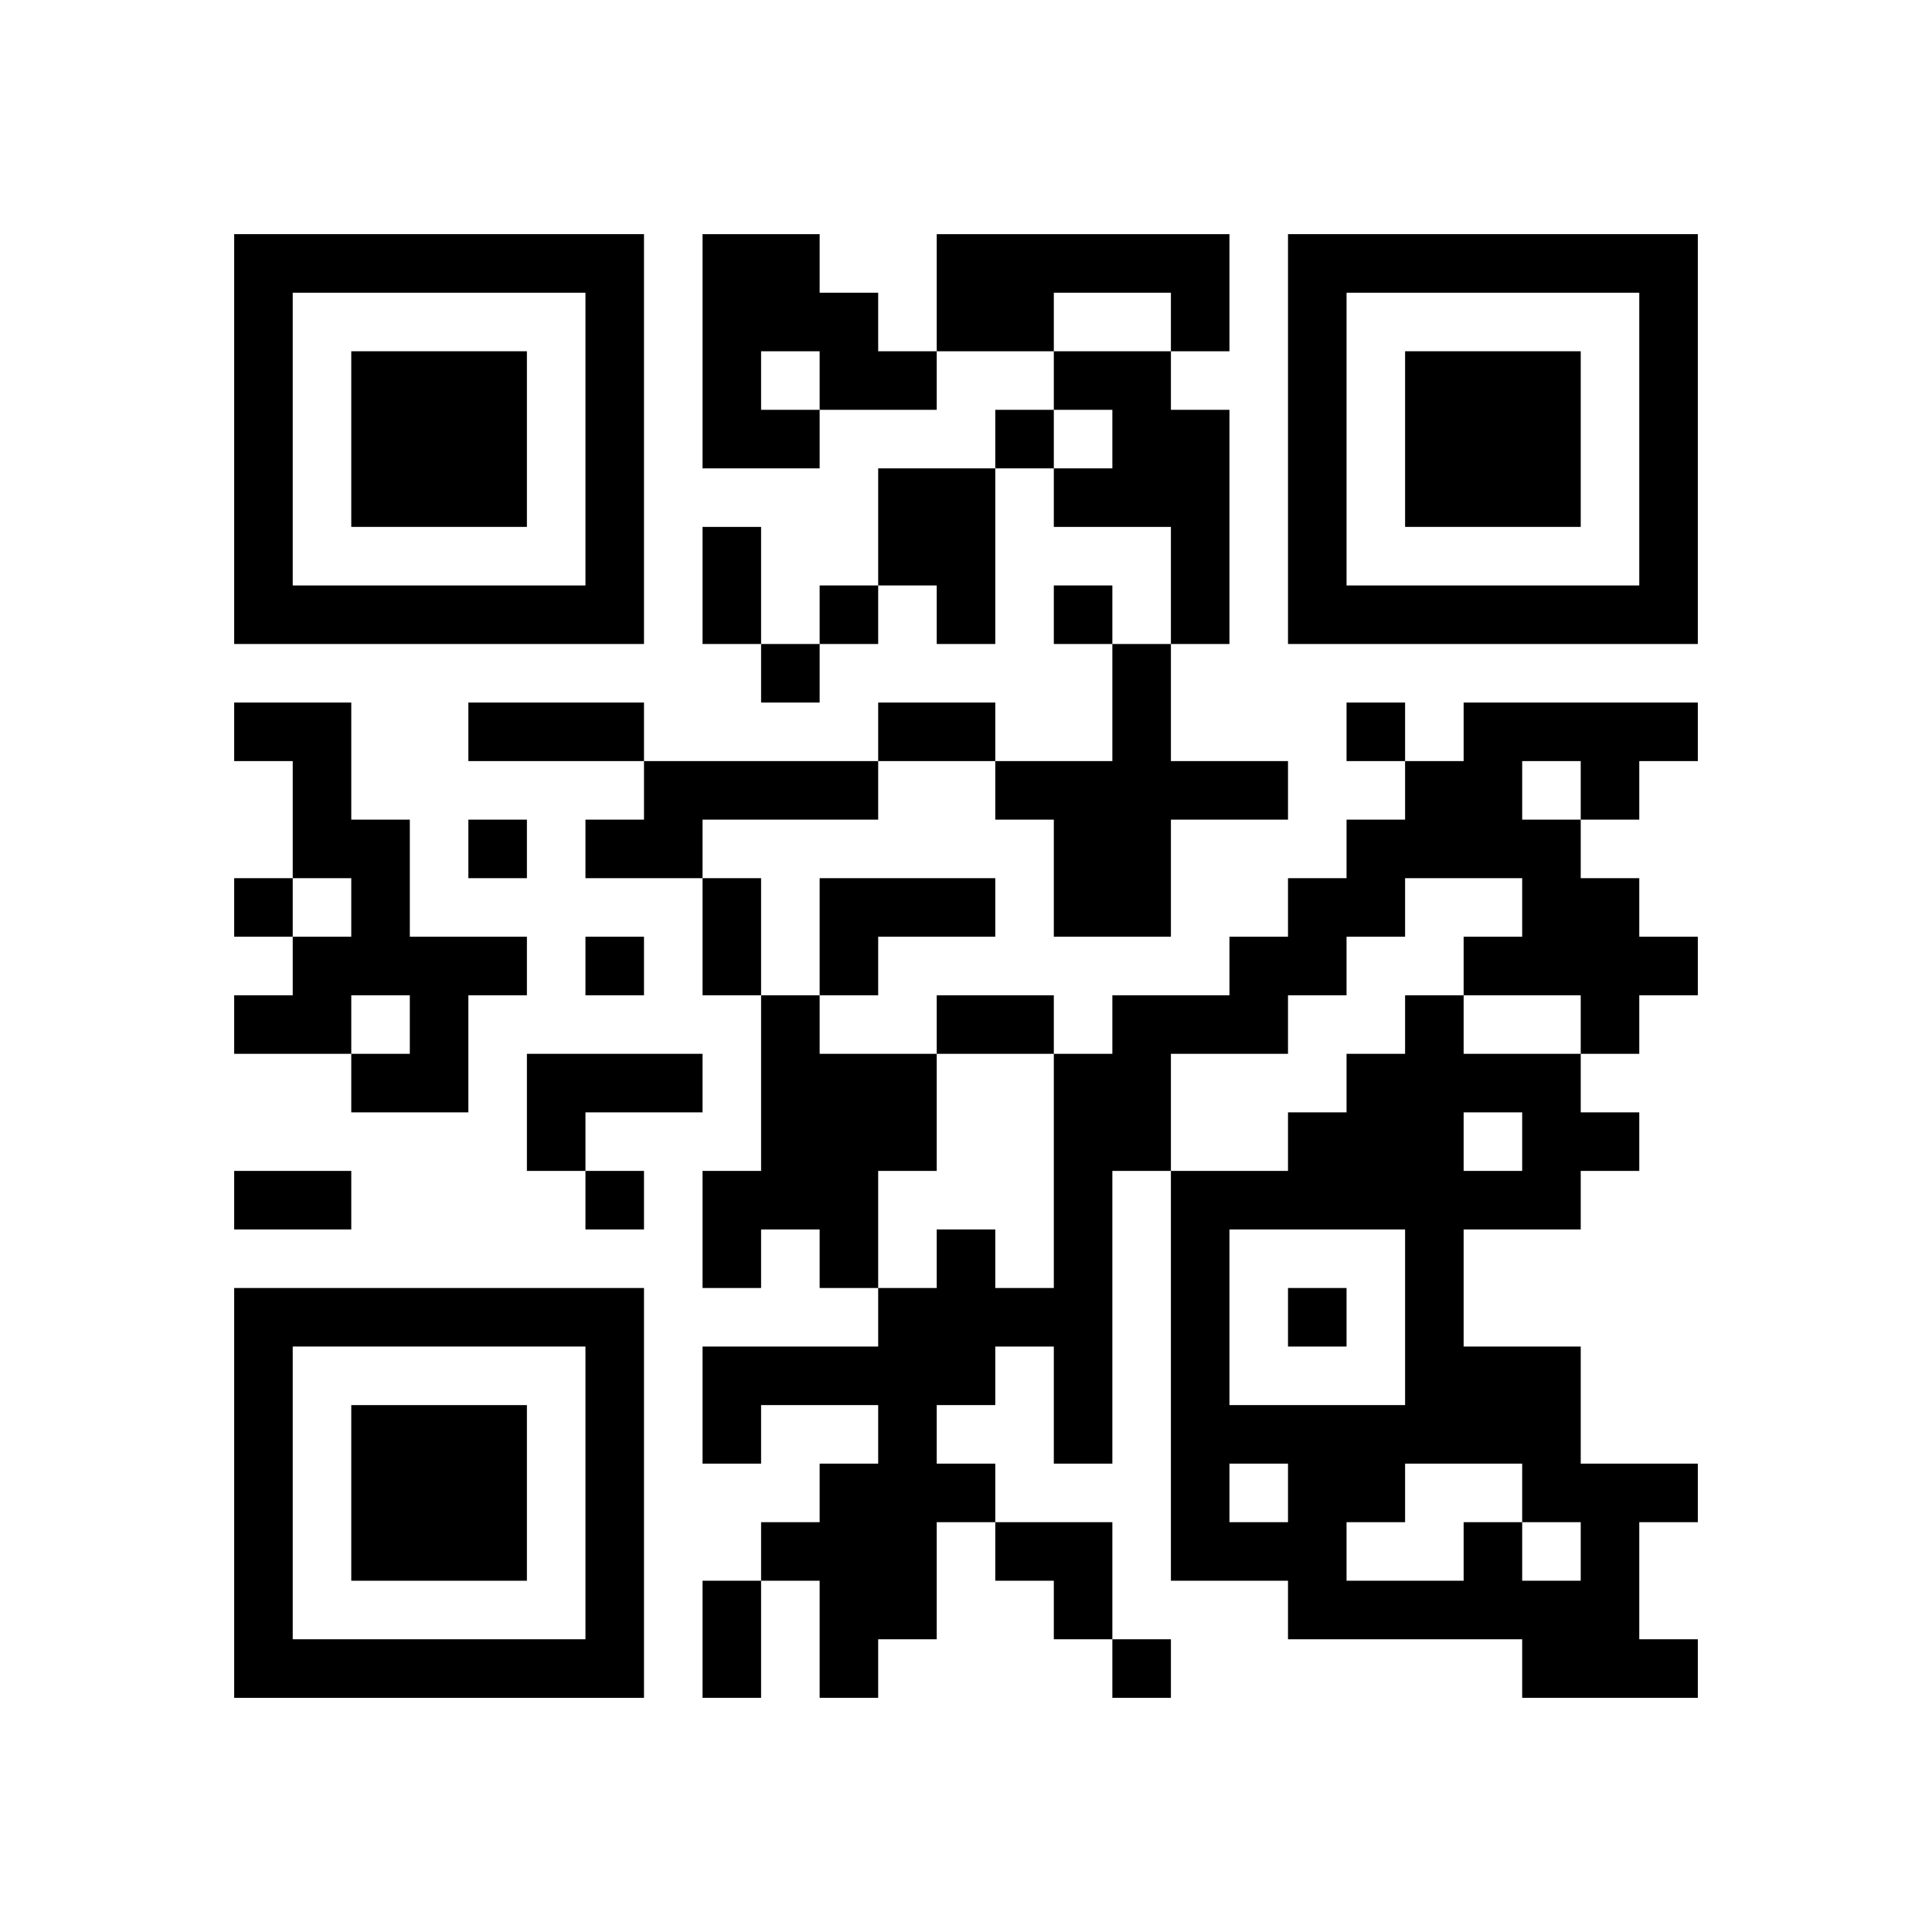 <?xml version="1.0" encoding="UTF-8" standalone="no"?>
<svg version="1.1" id="Layer_1" xmlns="http://www.w3.org/2000/svg" xmlns:xlink="http://www.w3.org/1999/xlink" x="0px" y="0px"
						viewBox="-4 -4 33 33" width="132" height="132" style="enable-background:new 0 0 550 550;" xml:space="preserve"><symbol id="tracker"><path d="m 0 7 0 7 7 0 0 -7 -7 0 z m 1 1 5 0 0 5 -5 0 0 -5 z m 1 1 0 3 3 0 0 -3 -3 0 z" style="fill:#000000;stroke:none"></path></symbol>
<use x="0" y="-7" xlink:href="#tracker"></use>
<use x="0" y="11" xlink:href="#tracker"></use>
<use x="18" y="-7" xlink:href="#tracker"></use>
<path d="M8,0 h2v1h1v1h1v1h-2v1h-2v-4 M9,2 v1h1v-1h-1 M12,0 h5v2h-1v-1h-2v1h-2v-2 M14,2 h2v1h1v4h-1v-2h-2v-1h1v-1h-1v-1 M11,4 h2v3h-1v-1h-1v-2 M15,7 h1v2h2v1h-2v2h-2v-2h-1v-1h2v-2 M0,8 h2v2h1v2h2v1h-1v2h-2v-1h1v-1h-1v1h-2v-1h1v-1h1v-1h-1v-2h-1v-1 M21,8 h4v1h-1v1h-1v1h1v1h1v1h-1v1h-1v-1h-2v-1h1v-1h-2v1h-1v1h-1v1h-2v2h-1v5h-1v-2h-1v1h-1v1h1v1h-1v2h-1v1h-1v-2h-1v-1h1v-1h1v-1h-2v1h-1v-2h3v-1h1v-1h1v1h1v-4h1v-1h2v-1h1v-1h1v-1h1v-1h1v-1 M22,9 v1h1v-1h-1 M7,9 h4v1h-3v1h-2v-1h1v-1 M10,11 h3v1h-2v1h-1v-2 M9,13 h1v1h2v2h-1v2h-1v-1h-1v1h-1v-2h1v-3 M5,14 h3v1h-2v1h-1v-2 M21,22 h1v1h1v-1h-1v-1h-2v1h-1v1h2v-1 M21,15 v1h1v-1h-1 M23,16 v1h-2v2h2v2h2v1h-1v2h1v1h-3v-1h-4v-1h-2v-7h2v-1h1v-1h1v-1h1v1h2v1h1v1h-1 M17,17 v3h3v-3h-3 M17,21 v1h1v-1h-1 M13,3 v1h1v-1h-1 M10,6 v1h1v-1h-1 M14,6 v1h1v-1h-1 M9,7 v1h1v-1h-1 M19,8 v1h1v-1h-1 M4,10 v1h1v-1h-1 M0,11 v1h1v-1h-1 M6,12 v1h1v-1h-1 M6,16 v1h1v-1h-1 M18,18 v1h1v-1h-1 M15,24 v1h1v-1h-1 M8,5 h1v2h-1v-2 M4,8 h3v1h-3v-1 M11,8 h2v1h-2v-1 M8,11 h1v2h-1v-2 M12,13 h2v1h-2v-1 M0,16 h2v1h-2v-1 M8,23 h1v2h-1v-2 M13,22 h2v2h-1v-1h-1z" style="fill:#000000;stroke:none" ></path></svg>